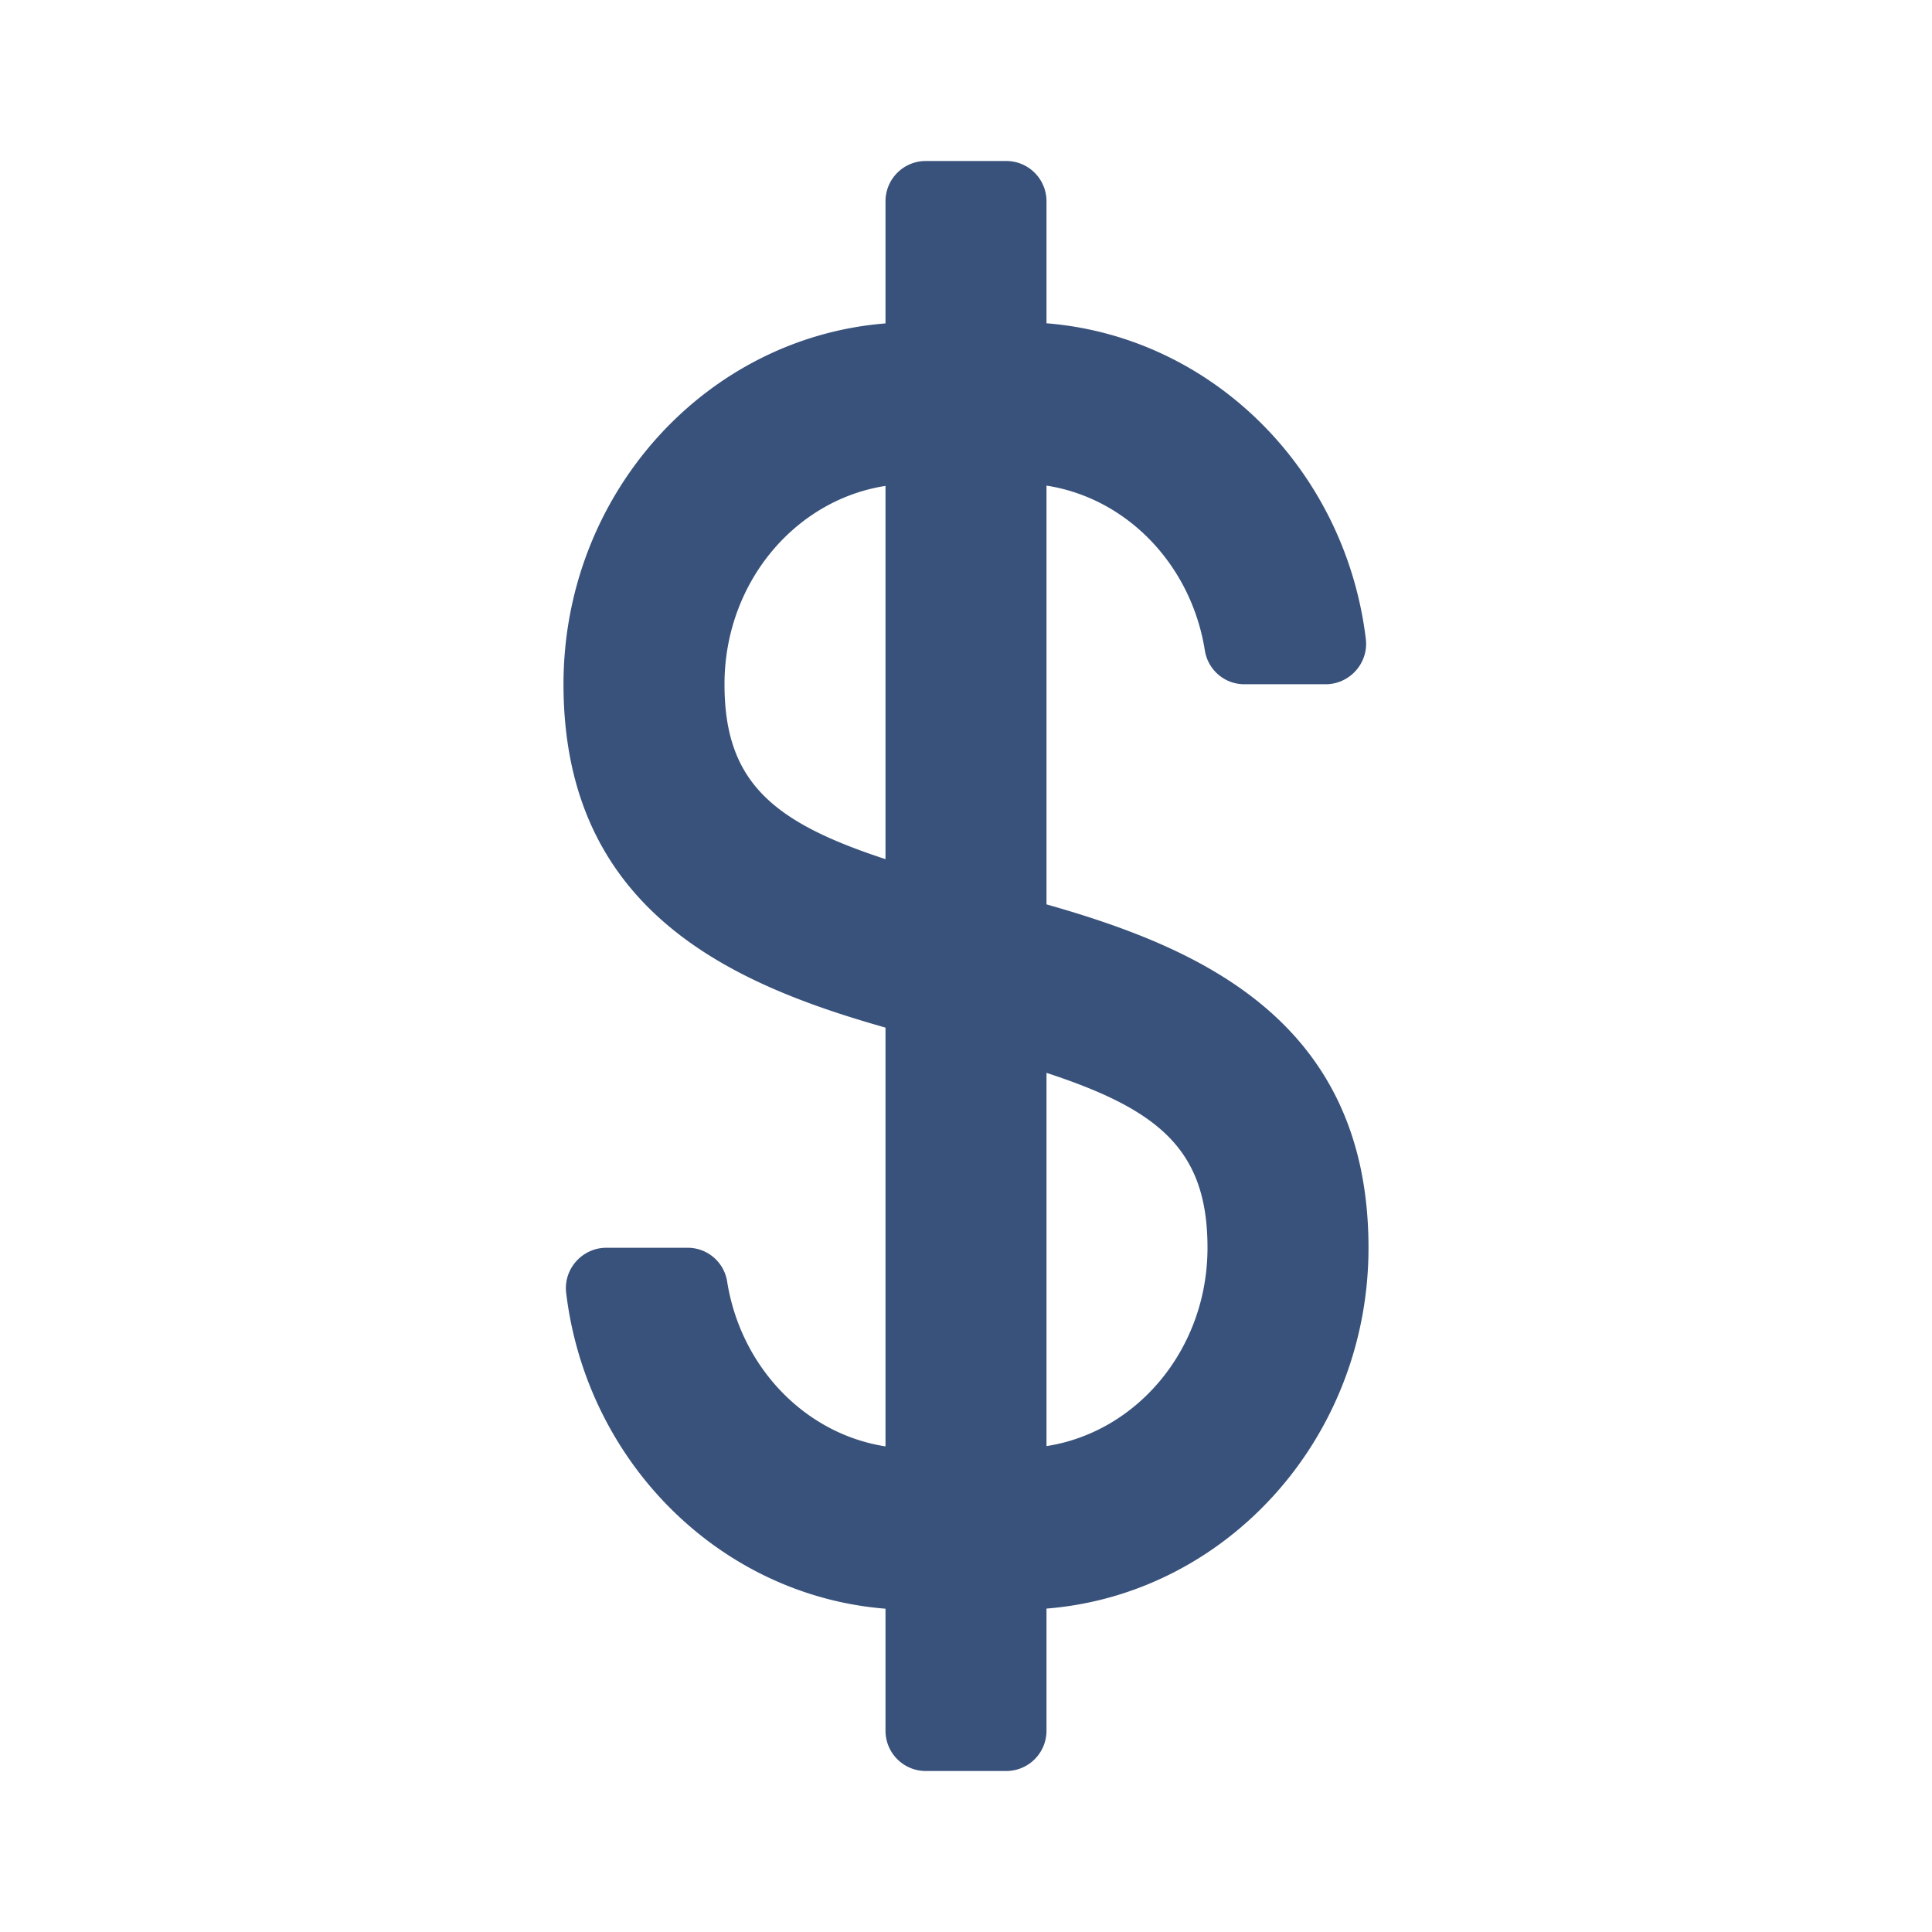 <svg class="nc-icon colored" xmlns="http://www.w3.org/2000/svg" width="48" height="48" viewBox="0 0 48 48"><path fill="#39527b" d="M34 31c0-5.671-4.25-7.465-8-8.531V12.065c2 .31 3.596 1.969 3.934 4.094.077.484.49.841.98.841h2.02c.598 0 1.07-.525 1-1.12-.506-4.21-3.824-7.52-7.934-7.848V5a1 1 0 0 0-1-1h-2a1 1 0 0 0-1 1v3.035c-4.468.356-8 4.236-8 8.965 0 5.671 4.25 7.465 8 8.531v10.404c-2-.31-3.596-1.969-3.934-4.094a.993.993 0 0 0-.98-.841h-2.02c-.598 0-1.07.525-1 1.12.506 4.21 3.824 7.52 7.934 7.848V43a1 1 0 0 0 1 1h2a1 1 0 0 0 1-1v-3.035c4.468-.356 8-4.236 8-8.965zM18 17c0-2.512 1.744-4.578 4-4.928v9.273c-2.806-.918-4-1.92-4-4.345zm8 18.928v-9.273c2.806.918 4 1.92 4 4.345 0 2.512-1.744 4.578-4 4.928z"/></svg>